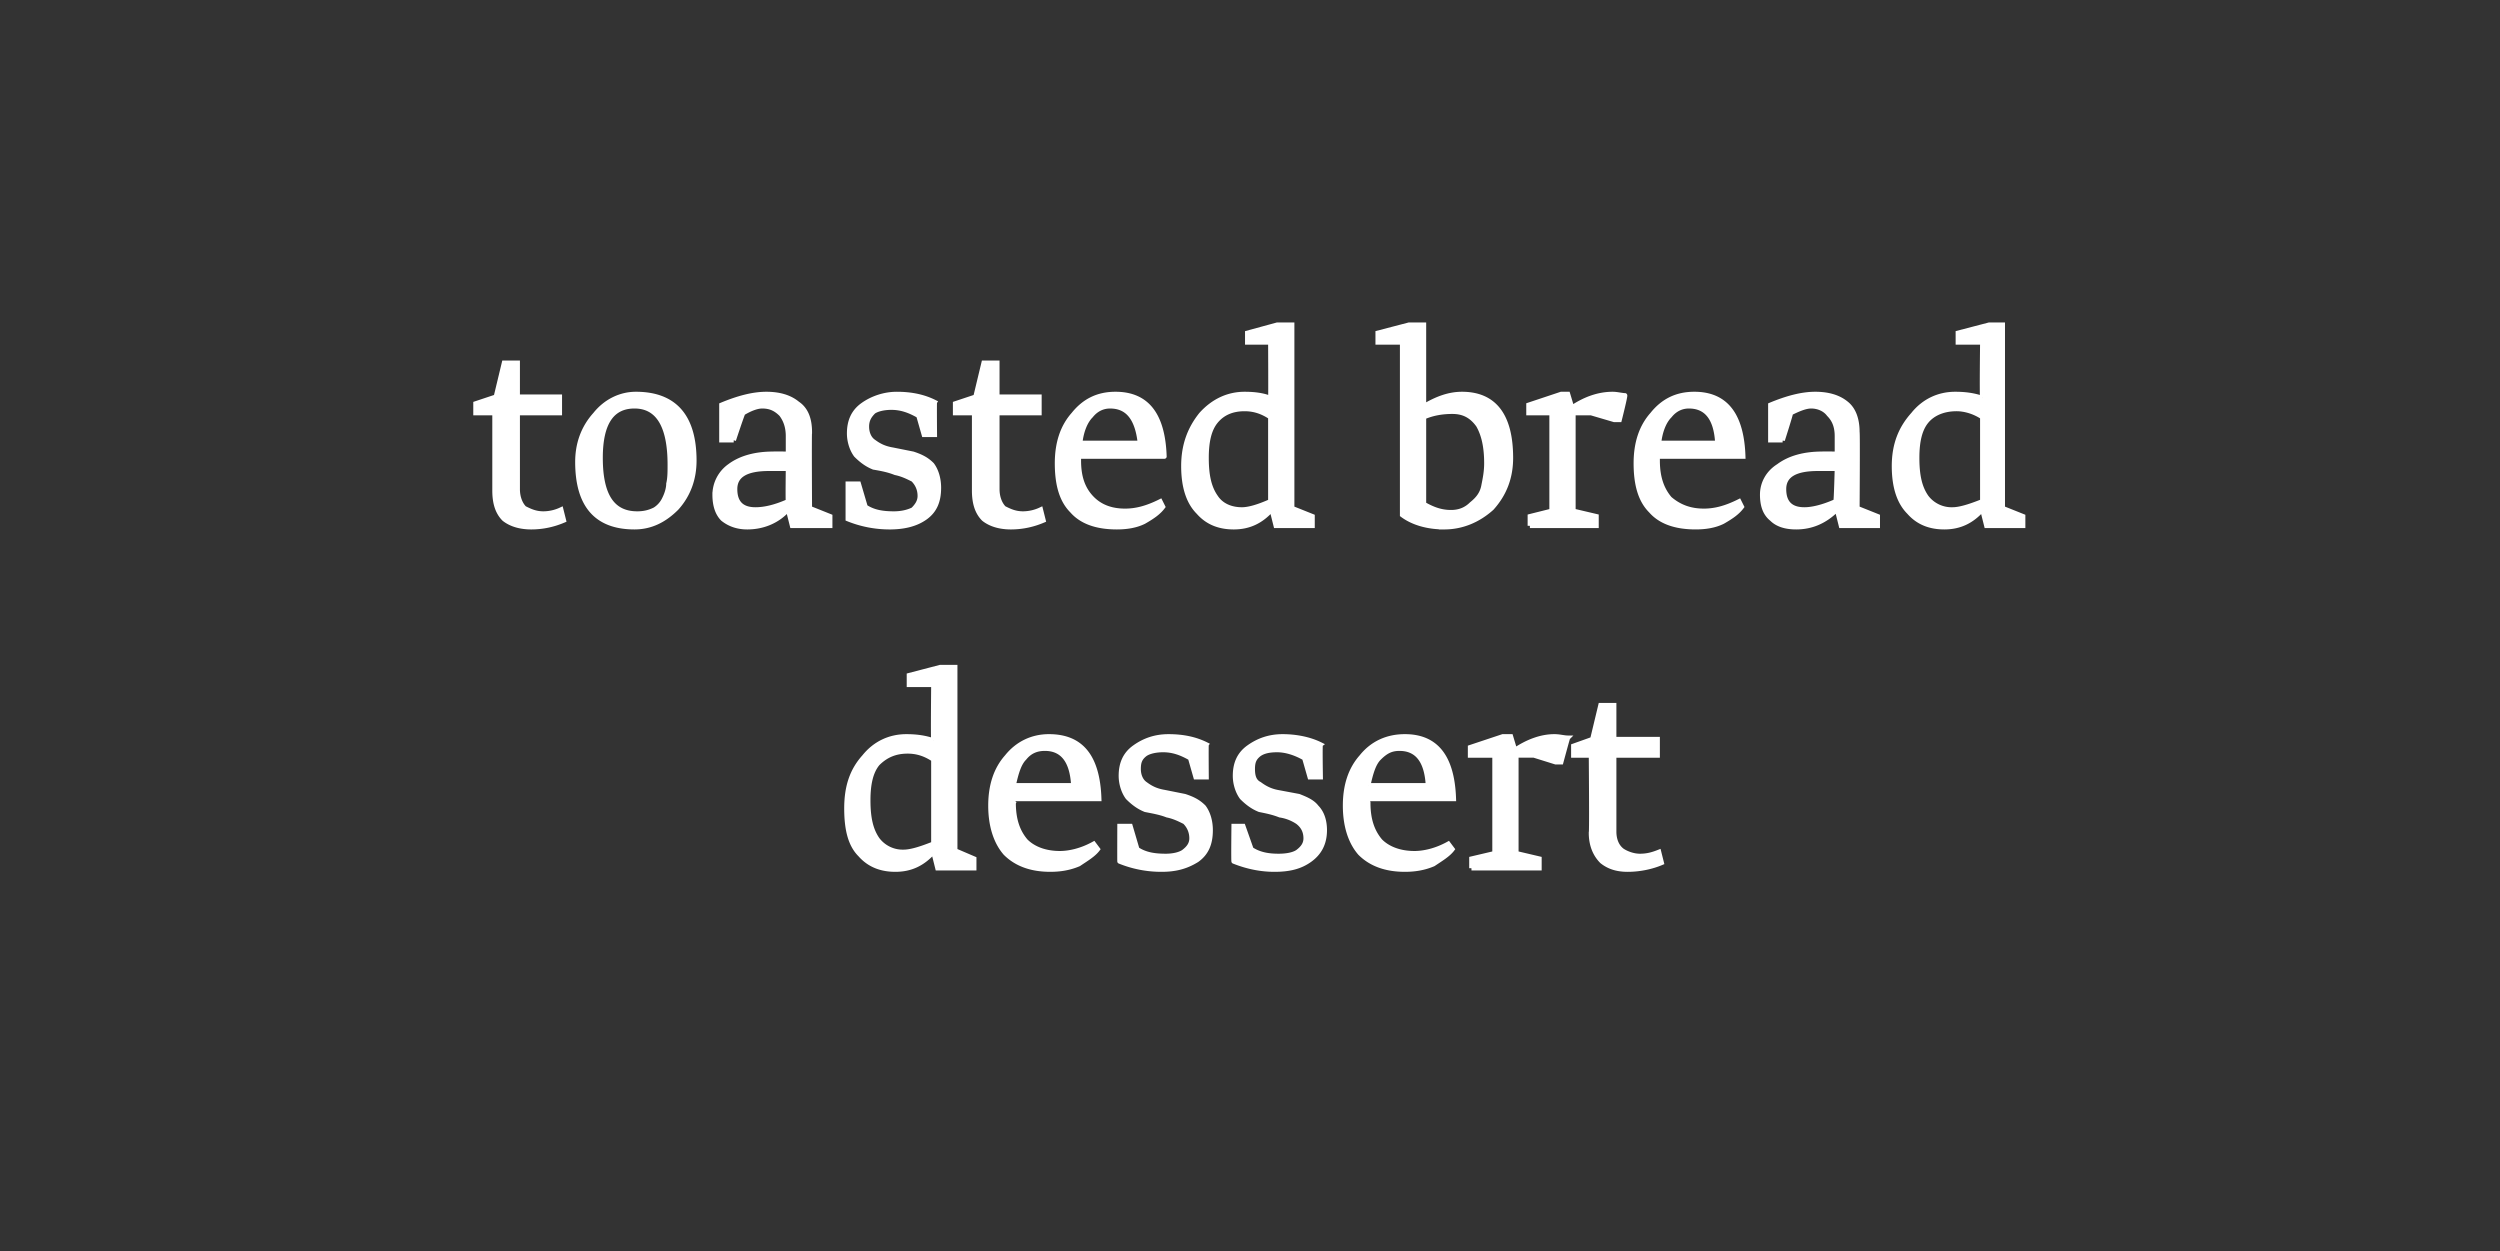 <svg xmlns="http://www.w3.org/2000/svg" width="184" height="92.1" viewBox="0 -1 184 92.1" fill="#fff" stroke-width=".25pt" stroke="#fff" xmlns:v="https://vecta.io/nano"><rect x="0" y="-1" width="184" height="92.1" fill="#333333" stroke="none"/><path d="M66.5 61.7c.5 0 1.2-.2 2.2-.6v-6.2c-.6-.4-1.2-.6-1.9-.6-.9 0-1.6.3-2.2.9-.5.6-.7 1.5-.7 2.7 0 1.3.2 2.2.7 2.9a2.32 2.32 0 0 0 1.9.9zm3.8-.1l1.4.6v.7H69l-.3-1.2c-.8.9-1.7 1.3-2.8 1.3-1 0-1.9-.3-2.6-1.1-.7-.7-1-1.8-1-3.4s.4-2.8 1.3-3.8c.8-1 1.9-1.5 3.1-1.5.8 0 1.4.1 2 .3-.04-.03 0-4.1 0-4.1h-1.8v-.7l2.3-.6h1.1v13.5zm4.3-3.5c0 1.2.3 2.1.9 2.8.6.6 1.5.9 2.5.9.7 0 1.6-.2 2.5-.7l.3.4c-.3.4-.8.7-1.4 1.1-.7.3-1.4.4-2.1.4-1.4 0-2.5-.4-3.3-1.2-.7-.8-1.1-2-1.1-3.5s.4-2.7 1.2-3.6c.8-1 1.9-1.5 3.1-1.5 2.4 0 3.6 1.5 3.7 4.6h-6.3s-.04.27 0 .3zm0-1.3H79c-.1-1.8-.8-2.7-2.1-2.7-.6 0-1.1.2-1.5.7-.4.4-.6 1.1-.8 2zM85.5 63a8.15 8.15 0 0 1-3.1-.6c-.01 0 0-2.6 0-2.6h.8l.5 1.7c.6.4 1.3.5 2.1.5.5 0 1-.1 1.3-.3.4-.3.6-.6.6-1 0-.5-.2-.9-.5-1.2-.4-.2-.8-.4-1.3-.5-.5-.2-1.1-.3-1.6-.4-.5-.2-.9-.5-1.3-.9-.3-.4-.5-1-.5-1.6 0-.9.3-1.6 1-2.1s1.5-.8 2.5-.8c1.1 0 2 .2 2.8.6-.02.03 0 2.4 0 2.4H88l-.4-1.4c-.7-.4-1.3-.6-2-.6-.5 0-1 .1-1.3.3-.4.3-.5.6-.5 1.1s.2.9.5 1.1c.4.3.8.5 1.4.6l1.5.3c.6.2 1 .4 1.4.8.3.4.5 1 .5 1.7 0 1-.3 1.7-1 2.2-.8.5-1.6.7-2.6.7zm8.3 0c-1 0-2-.2-3-.6-.03 0 0-2.6 0-2.6h.7l.6 1.7c.6.4 1.3.5 2 .5.6 0 1.1-.1 1.4-.3.4-.3.6-.6.6-1 0-.5-.2-.9-.6-1.2a3.2 3.2 0 0 0-1.3-.5c-.5-.2-1-.3-1.5-.4-.5-.2-.9-.5-1.3-.9-.3-.4-.5-1-.5-1.6 0-.9.3-1.6 1-2.1s1.5-.8 2.5-.8 2 .2 2.8.6c-.04.03 0 2.4 0 2.4h-.8l-.4-1.4c-.7-.4-1.4-.6-2-.6s-1 .1-1.3.3c-.4.3-.5.6-.5 1.1s.1.9.5 1.1c.4.3.8.5 1.3.6l1.6.3c.5.2 1 .4 1.3.8.4.4.6 1 .6 1.7 0 1-.4 1.7-1.1 2.2s-1.5.7-2.6.7zm6.9-4.9c0 1.2.3 2.1.9 2.8.6.6 1.5.9 2.5.9.7 0 1.6-.2 2.5-.7l.3.4c-.3.4-.8.7-1.4 1.1-.7.3-1.4.4-2.1.4-1.4 0-2.5-.4-3.3-1.2-.7-.8-1.1-2-1.1-3.5s.4-2.7 1.2-3.6c.8-1 1.9-1.5 3.2-1.5 2.3 0 3.5 1.5 3.6 4.6h-6.3s-.04.27 0 .3zm0-1.3h4.4c-.1-1.8-.8-2.7-2.1-2.7-.6 0-1 .2-1.5.7-.4.4-.6 1.1-.8 2zm7.6 6.1v-.7l1.7-.4v-7.2h-1.8V54l2.4-.8h.6l.3 1c.9-.6 1.9-1 2.9-1 .4 0 .7.1 1 .1-.02.02-.5 1.8-.5 1.8h-.4l-1.6-.5h-1.3v7.2l1.7.4v.7h-5zm12.4-.9c.5 0 .9-.1 1.4-.3l.2.8c-.7.3-1.6.5-2.5.5-.8 0-1.4-.2-1.9-.6-.5-.5-.8-1.2-.8-2.1.05-.05 0-5.7 0-5.7h-1.3v-.7l1.4-.5.6-2.5h1v2.5h3.2v1.2h-3.2v5.6c0 .6.2 1.1.6 1.4.3.2.8.4 1.3.4zM40 36.8a3.08 3.08 0 0 0 1.3-.3l.2.8c-.7.3-1.5.5-2.4.5-.8 0-1.5-.2-2-.6-.5-.5-.7-1.2-.7-2.1v-5.7H35v-.7l1.5-.5.6-2.5h1v2.5h3.1v1.2h-3.1V35c0 .6.2 1.1.5 1.4.4.2.8.4 1.4.4zm6.8-8.8c2.9 0 4.3 1.7 4.3 4.9 0 1.3-.4 2.5-1.3 3.5-.9.9-1.9 1.4-3.1 1.4-2.8 0-4.2-1.6-4.2-4.8 0-1.3.4-2.5 1.3-3.5.8-1 1.9-1.5 3-1.5zm-2.6 4.7c0 2.8.9 4.1 2.7 4.1.5 0 .9-.1 1.3-.3a1.85 1.85 0 0 0 .7-.8c.2-.4.3-.8.3-1.1.1-.4.1-.9.1-1.4 0-2.9-.9-4.3-2.6-4.3s-2.5 1.3-2.5 3.8zm11.4 3.8c.7 0 1.5-.2 2.4-.6-.03-.05 0-2.4 0-2.4h-1.4c-1.7 0-2.5.5-2.5 1.5s.5 1.5 1.5 1.5zM54 31.4h-.9v-2.6c1.2-.5 2.3-.8 3.3-.8.9 0 1.7.2 2.3.7.6.4.9 1.1.9 2.1-.03.01 0 5.6 0 5.6l1.5.6v.7h-2.8l-.3-1.2c-.8.9-1.9 1.3-3 1.3-.7 0-1.3-.2-1.8-.6-.4-.4-.6-1-.6-1.8a2.61 2.61 0 0 1 1.1-2.1c.8-.6 1.9-.9 3.2-.9.04-.01 1.1 0 1.1 0v-1.3c0-.7-.2-1.2-.5-1.6-.4-.4-.8-.6-1.4-.6-.4 0-.9.2-1.4.5-.05.03-.7 2-.7 2zm11.5 6.4a8.15 8.15 0 0 1-3.1-.6v-2.6h.8l.5 1.7c.6.4 1.3.5 2.1.5.5 0 1-.1 1.4-.3.3-.3.5-.6.5-1 0-.5-.2-.9-.5-1.2-.4-.2-.8-.4-1.3-.5-.5-.2-1-.3-1.6-.4-.5-.2-.9-.5-1.3-.9-.3-.4-.5-1-.5-1.6 0-.9.3-1.6 1-2.1s1.6-.8 2.5-.8c1.1 0 2 .2 2.8.6-.02.03 0 2.4 0 2.4H68l-.4-1.4c-.7-.4-1.3-.6-2-.6-.5 0-1 .1-1.3.3-.3.3-.5.6-.5 1.1s.2.9.5 1.1c.4.3.8.5 1.4.6l1.5.3c.6.2 1 .4 1.4.8.3.4.5 1 .5 1.7 0 1-.3 1.7-1 2.2s-1.6.7-2.6.7zm9.8-1a3.08 3.08 0 0 0 1.3-.3l.2.8c-.7.3-1.5.5-2.4.5-.8 0-1.5-.2-2-.6-.5-.5-.7-1.2-.7-2.1v-5.7h-1.4v-.7l1.5-.5.6-2.5h1v2.5h3.1v1.2h-3.1V35c0 .6.2 1.1.5 1.4.4.2.8.4 1.4.4zm4.1-3.9c0 1.2.3 2.1 1 2.8.6.6 1.4.9 2.4.9.8 0 1.6-.2 2.6-.7l.2.4c-.3.4-.7.7-1.4 1.1-.6.3-1.3.4-2 .4-1.5 0-2.6-.4-3.3-1.2-.8-.8-1.1-2-1.1-3.5s.4-2.7 1.2-3.6c.8-1 1.8-1.5 3.1-1.5 2.3 0 3.5 1.5 3.6 4.6.01 0-6.3 0-6.3 0v.3zm.1-1.3h4.4c-.2-1.8-.9-2.7-2.2-2.7-.5 0-1 .2-1.4.7-.4.4-.7 1.1-.8 2zm11.9 4.9c.5 0 1.2-.2 2.1-.6v-6.2c-.6-.4-1.2-.6-1.9-.6-.9 0-1.6.3-2.1.9s-.7 1.5-.7 2.7c0 1.3.2 2.2.7 2.9.4.6 1.1.9 1.9.9zm3.7-.1l1.5.6v.7h-2.7l-.3-1.2c-.8.9-1.7 1.3-2.8 1.3-1 0-1.9-.3-2.6-1.1-.7-.7-1.1-1.8-1.1-3.4s.5-2.8 1.3-3.8c.9-1 2-1.5 3.2-1.5.8 0 1.4.1 1.9.3.02-.03 0-4.1 0-4.1h-1.7v-.7l2.2-.6h1.1v13.5zm11.2 1.4c-1.2 0-2.3-.3-3.1-.9V24.2h-1.8v-.7l2.3-.6h1.1v6c1-.6 1.9-.9 2.8-.9 2.4 0 3.6 1.6 3.6 4.7 0 1.5-.5 2.7-1.4 3.7-1 .9-2.2 1.4-3.5 1.4zm-1.5-1.7c.7.4 1.3.6 2 .6.6 0 1.1-.2 1.5-.6.5-.4.8-.8.9-1.4.1-.5.2-1 .2-1.6 0-1.2-.2-2.1-.6-2.8-.5-.7-1.1-1-1.9-1-.7 0-1.4.1-2.1.4v6.4zm7.8 1.6V37l1.6-.4v-7.2h-1.7v-.6l2.4-.8h.5l.3 1c.9-.6 1.9-1 3-1 .3 0 .7.1.9.1.05.02-.4 1.8-.4 1.8h-.4l-1.7-.5h-1.3v7.2l1.7.4v.7h-4.9zm9.4-4.8c0 1.2.3 2.1.9 2.8.7.6 1.5.9 2.5.9.8 0 1.6-.2 2.6-.7l.2.4c-.3.4-.7.7-1.4 1.1-.6.3-1.3.4-2 .4-1.5 0-2.6-.4-3.3-1.2-.8-.8-1.1-2-1.1-3.5s.4-2.7 1.2-3.6c.8-1 1.8-1.5 3.1-1.5 2.3 0 3.5 1.5 3.6 4.6H122v.3zm.1-1.3h4.3c-.1-1.8-.8-2.7-2.1-2.7-.5 0-1 .2-1.4.7-.4.4-.7 1.1-.8 2zm10.7 4.9c.6 0 1.4-.2 2.3-.6.04-.05.1-2.4.1-2.4h-1.4c-1.7 0-2.5.5-2.5 1.5s.5 1.5 1.5 1.5zm-1.6-5.1h-.9v-2.6c1.2-.5 2.3-.8 3.3-.8.9 0 1.7.2 2.3.7.5.4.8 1.1.8 2.1.04.01 0 5.6 0 5.6l1.5.6v.7h-2.7l-.3-1.2c-.9.9-1.9 1.3-3 1.3-.8 0-1.4-.2-1.8-.6-.5-.4-.7-1-.7-1.8s.4-1.6 1.2-2.1c.8-.6 1.9-.9 3.2-.9.01-.01 1.1 0 1.1 0v-1.3c0-.7-.2-1.2-.6-1.6-.3-.4-.8-.6-1.3-.6-.4 0-.9.2-1.5.5.03.03-.6 2-.6 2zm12.5 5.1c.5 0 1.2-.2 2.2-.6v-6.2c-.6-.4-1.3-.6-1.9-.6-.9 0-1.7.3-2.2.9s-.7 1.5-.7 2.7c0 1.3.2 2.2.7 2.9a2.32 2.32 0 0 0 1.9.9zm3.7-.1l1.5.6v.7h-2.7l-.3-1.2c-.8.9-1.7 1.3-2.8 1.3-1 0-1.9-.3-2.6-1.1-.7-.7-1.1-1.8-1.1-3.4s.5-2.8 1.4-3.8c.8-1 1.9-1.5 3.1-1.5.8 0 1.4.1 2 .3-.05-.03 0-4.1 0-4.1h-1.8v-.7l2.3-.6h1v13.5z"/></svg>